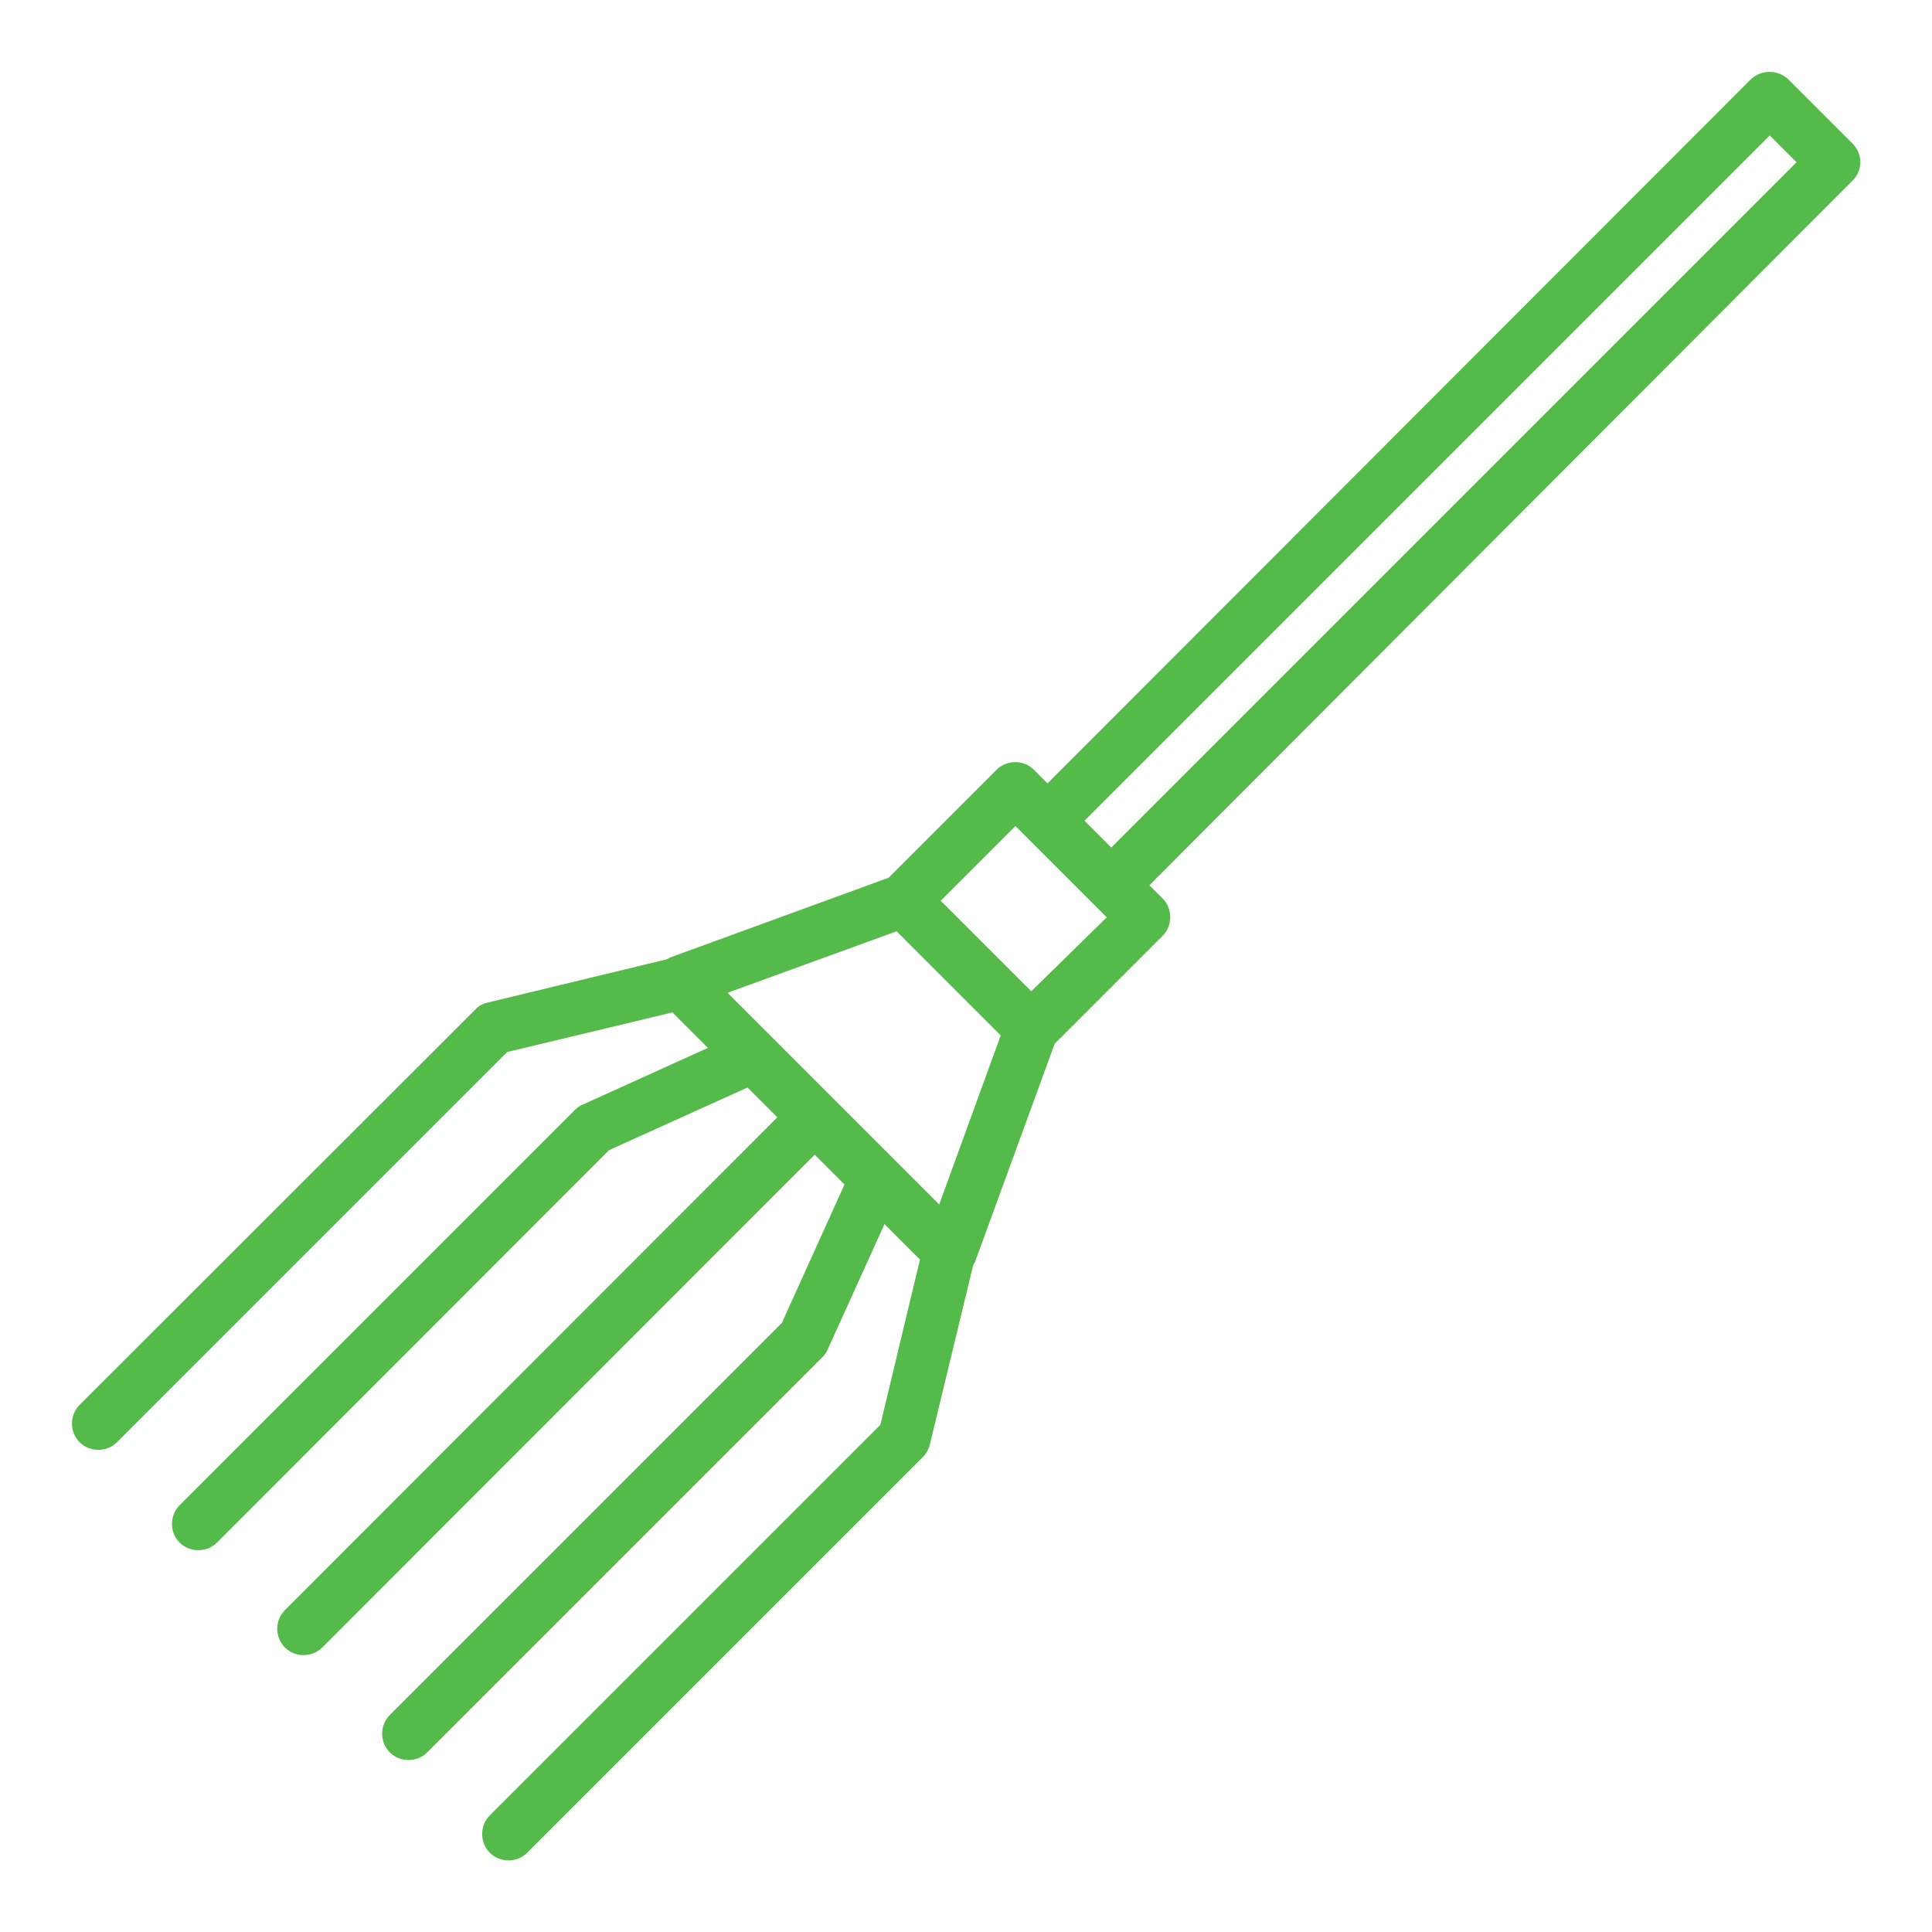 <?xml version="1.0" encoding="utf-8"?>
<!-- Generator: Adobe Illustrator 26.0.1, SVG Export Plug-In . SVG Version: 6.00 Build 0)  -->
<svg version="1.1" id="Layer_1" xmlns="http://www.w3.org/2000/svg" xmlns:xlink="http://www.w3.org/1999/xlink" x="0px" y="0px"
	 viewBox="0 0 512 512" style="enable-background:new 0 0 512 512;" xml:space="preserve">
<style type="text/css">
	.st0{fill:#54BA49;}
</style>
<path class="st0" d="M490.9,38l-17-17c-2.8-2.6-7.1-2.6-9.9,0L277.6,207.6L274,204c-2.7-2.7-7.2-2.7-9.9,0c0,0,0,0,0,0l-28.6,28.6
	l-57.8,21.1c-0.3,0.1-0.6,0.3-0.9,0.5l-47.6,11.5c-1.3,0.3-2.4,0.9-3.3,1.9L21.1,372.3c-2.7,2.7-2.7,7.2,0,9.9s7.2,2.7,9.9,0
	l103.4-103.4l43.8-10.5l9.4,9.4l-33.1,15c-0.8,0.3-1.5,0.8-2.1,1.4L47.6,398.9c-2.7,2.7-2.7,7.2,0,9.9c2.7,2.7,7.2,2.7,9.9,0l0,0
	l103.9-104l36.7-16.6l7.9,7.9L75.5,426.7c-2.7,2.7-2.7,7.2,0,9.9s7.2,2.7,9.9,0L215.9,306l7.9,7.9l-16.6,36.7L103.3,454.5
	c-2.7,2.7-2.7,7.2,0,9.9s7.2,2.7,9.9,0l0,0L218,359.6c0.6-0.6,1.1-1.3,1.4-2.1l15-33.1l9.4,9.4l-10.5,43.8L129.8,481.1
	c-2.7,2.7-2.7,7.2,0,9.9c2.7,2.7,7.2,2.7,9.9,0l104.8-104.8c0.9-0.9,1.6-2.1,1.9-3.3l11.5-47.6c0.2-0.3,0.3-0.6,0.5-0.9l21.1-57.8
	l28.6-28.6c2.7-2.7,2.7-7.2,0-9.9c0,0,0,0,0,0l-3.5-3.5L490.9,47.9C493.7,45.2,493.7,40.8,490.9,38C491,38,491,38,490.9,38L490.9,38
	z M248.9,319.2l-56.1-56.1l44.8-16.3l27.6,27.6L248.9,319.2z M273.3,262.7l-24-24l19.8-19.8l3.5,3.5l0,0.1l0.1,0l16.9,16.9l0.1,0.1
	l0.1,0.1l3.5,3.5L273.3,262.7z M294.5,224.6l-7.1-7.1L469,35.9l7.1,7.1L294.5,224.6z"/>
</svg>
